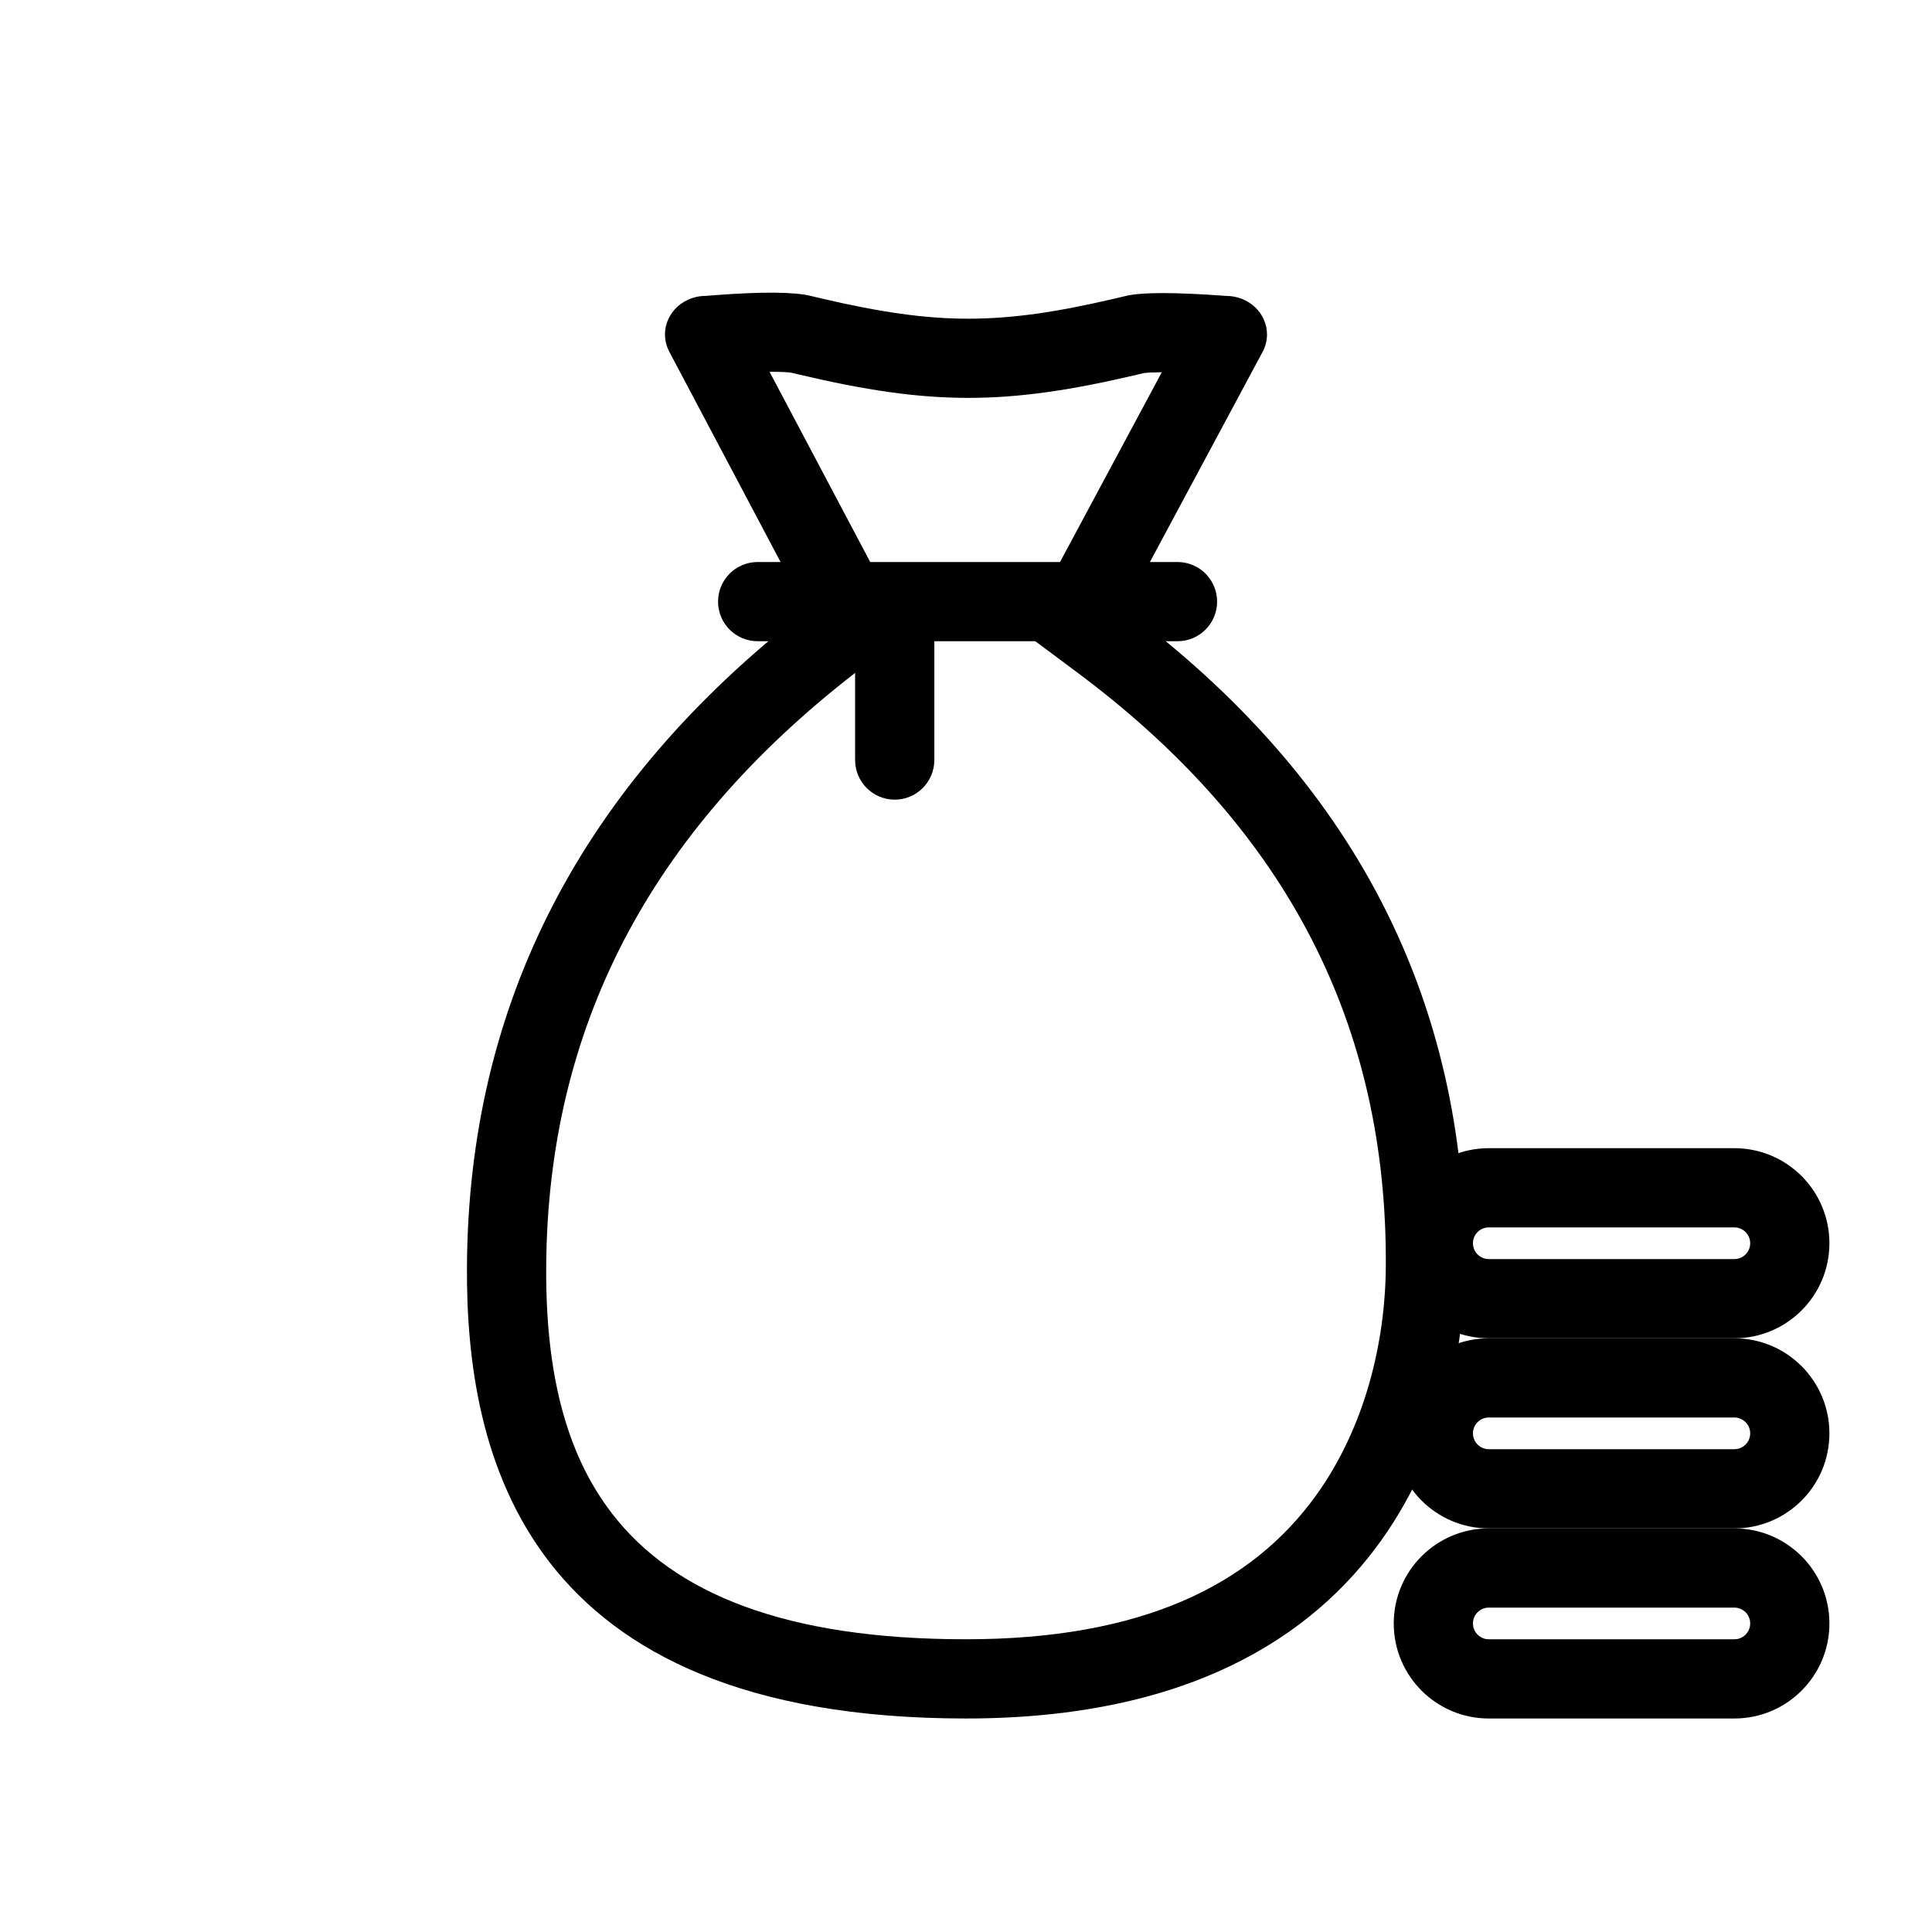 <?xml version="1.0" encoding="UTF-8"?>
<!-- Uploaded to: SVG Repo, www.svgrepo.com, Generator: SVG Repo Mixer Tools -->
<svg fill="#000000" width="800px" height="800px" version="1.1" viewBox="144 144 512 512" xmlns="http://www.w3.org/2000/svg">
 <g>
  <path d="m358.84 222.42 3.344 0.789c30.141 7 46.742 7 76.883 0l3.344-0.789c4.144-1 12.996-1 26.547 0 5.969 0 10.812 4.574 10.812 10.215 0 1.605-0.402 3.188-1.168 4.617l-36.551 68.156c60.535 45.121 90.602 103.19 90.195 174.2-0.195 33.566-14.695 119.81-132.25 119.81-117.55 0-132.54-70.32-132.25-119.81 0.406-69.715 30.379-127.65 89.918-173.81l-36.301-68.598c-2.668-5.047-0.504-11.184 4.836-13.707 1.504-0.711 3.16-1.078 4.836-1.078l2.258-0.18c12.559-0.957 21.074-0.898 25.539 0.18zm-4.914 20.406c-0.781-0.188-2.586-0.297-5.281-0.289l-0.699 0.008 36.535 69.035-13.945 10.812c-54.555 42.293-81.422 94.223-81.789 157.34-0.164 27.508 4.977 49.266 17.535 65.484 16.332 21.09 45.832 33.207 93.719 33.207 46.289 0 75.684-14.141 93.031-38.5 12.52-17.578 18.102-39.762 18.223-60.434 0.363-63.578-25.934-115.01-80.098-156.02l-1.648-1.238-14.504-10.809 36.875-68.77h-0.348c-1.02 0.008-1.914 0.031-2.672 0.07l-0.848 0.055-0.52 0.047-0.375 0.043-1.582 0.379c-34.938 8.258-54.883 8.258-89.82 0z"/>
  <path d="m381.11 299.24c5.797 0 10.496 4.699 10.496 10.496v35.684c0 5.797-4.699 10.496-10.496 10.496s-10.496-4.699-10.496-10.496v-35.684c0-5.797 4.699-10.496 10.496-10.496z"/>
  <path d="m456.05 292.94c5.797 0 10.496 4.699 10.496 10.496s-4.699 10.496-10.496 10.496h-111.26c-5.797 0-10.496-4.699-10.496-10.496s4.699-10.496 10.496-10.496z"/>
  <path d="m603.62 549.04c13.914 0 25.191 11.277 25.191 25.191 0 13.91-11.277 25.188-25.191 25.188h-65.074c-13.914 0-25.191-11.277-25.191-25.188 0-13.914 11.277-25.191 25.191-25.191zm0 20.992h-65.074c-2.32 0-4.199 1.879-4.199 4.199 0 2.211 1.711 4.023 3.887 4.184l0.312 0.012h65.074c2.32 0 4.199-1.879 4.199-4.195 0-2.215-1.715-4.027-3.887-4.188z"/>
  <path d="m603.62 498.66c13.914 0 25.191 11.277 25.191 25.191 0 13.914-11.277 25.191-25.191 25.191h-65.074c-13.914 0-25.191-11.277-25.191-25.191 0-13.914 11.277-25.191 25.191-25.191zm0 20.992h-65.074c-2.32 0-4.199 1.879-4.199 4.199 0 2.215 1.711 4.027 3.887 4.188l0.312 0.012h65.074c2.32 0 4.199-1.879 4.199-4.199 0-2.215-1.715-4.027-3.887-4.188z"/>
  <path d="m603.62 448.28c13.914 0 25.191 11.277 25.191 25.191 0 13.91-11.277 25.188-25.191 25.188h-65.074c-13.914 0-25.191-11.277-25.191-25.188 0-13.914 11.277-25.191 25.191-25.191zm0 20.992h-65.074c-2.32 0-4.199 1.879-4.199 4.199 0 2.211 1.711 4.023 3.887 4.184l0.312 0.012h65.074c2.32 0 4.199-1.879 4.199-4.195 0-2.215-1.715-4.027-3.887-4.188z"/>
 </g>
</svg>